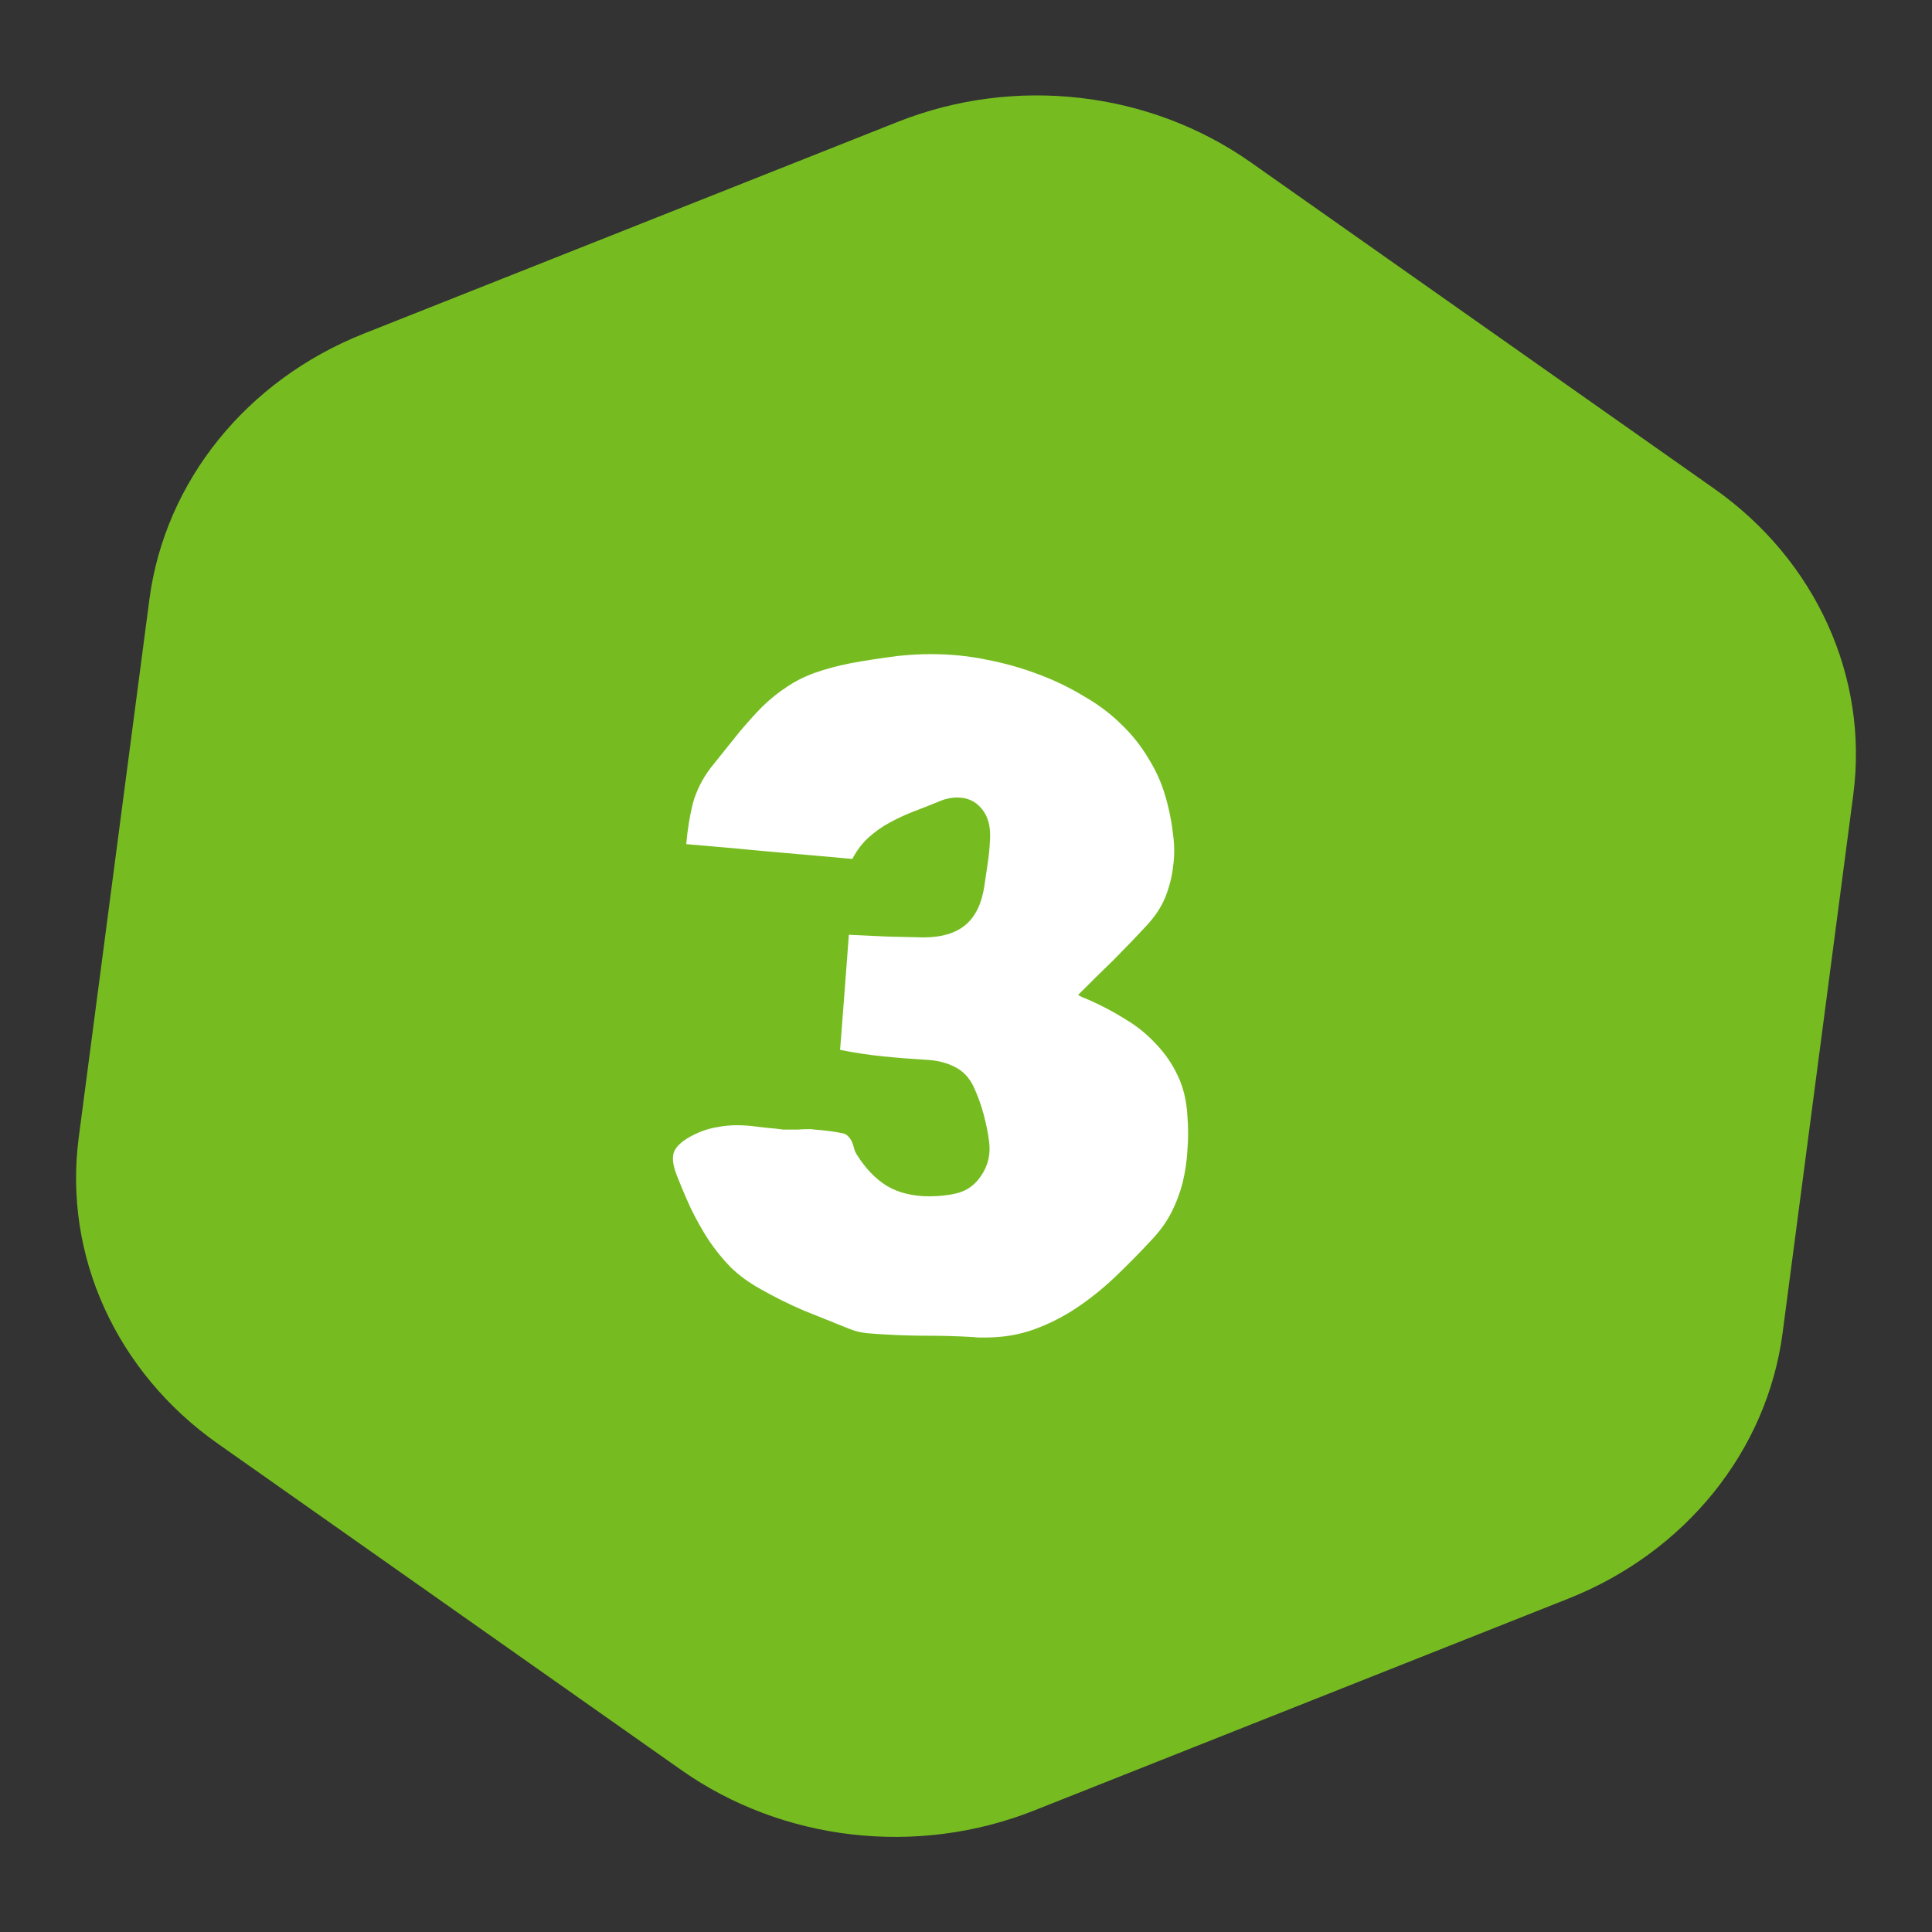 <?xml version="1.0" encoding="UTF-8"?> <svg xmlns="http://www.w3.org/2000/svg" width="24" height="24" viewBox="0 0 24 24" fill="none"><rect x="0" y="0" width="24" height="24" fill="#333333" stroke="none"/><path d="M11.152 1.514C12.605 0.937 14.277 1.129 15.538 2.017L21.295 6.071C22.556 6.959 23.215 8.409 23.022 9.873L22.144 16.559C21.951 18.024 20.937 19.281 19.484 19.858L12.848 22.49C11.395 23.067 9.723 22.875 8.462 21.987L2.705 17.933C1.444 17.045 0.785 15.595 0.978 14.131L1.856 7.445C2.049 5.98 3.063 4.723 4.516 4.146L11.152 1.514Z" fill="#76BC21"></path><path d="M10.545 11.612C10.711 11.62 10.868 11.627 11.016 11.634C11.167 11.637 11.319 11.641 11.47 11.645C11.694 11.645 11.867 11.594 11.99 11.493C12.117 11.389 12.196 11.224 12.229 11.001C12.243 10.903 12.257 10.806 12.272 10.708C12.286 10.611 12.295 10.513 12.299 10.416C12.306 10.261 12.272 10.138 12.196 10.048C12.12 9.954 12.019 9.907 11.893 9.907C11.817 9.907 11.741 9.923 11.665 9.956C11.561 9.999 11.456 10.04 11.351 10.08C11.247 10.12 11.146 10.167 11.048 10.221C10.954 10.271 10.868 10.333 10.788 10.405C10.709 10.477 10.642 10.566 10.588 10.67C10.234 10.638 9.888 10.607 9.549 10.578C9.213 10.546 8.872 10.515 8.525 10.486C8.54 10.309 8.567 10.142 8.606 9.983C8.65 9.824 8.724 9.676 8.828 9.539C8.962 9.373 9.079 9.226 9.18 9.1C9.285 8.974 9.384 8.864 9.478 8.77C9.576 8.676 9.675 8.597 9.776 8.532C9.877 8.463 9.992 8.405 10.122 8.358C10.252 8.312 10.4 8.272 10.566 8.239C10.736 8.207 10.936 8.176 11.167 8.147C11.236 8.14 11.303 8.135 11.368 8.131C11.436 8.127 11.503 8.126 11.568 8.126C11.806 8.126 12.037 8.149 12.261 8.196C12.488 8.239 12.714 8.304 12.938 8.391C13.125 8.463 13.302 8.55 13.468 8.651C13.638 8.748 13.79 8.862 13.923 8.992C14.06 9.122 14.178 9.27 14.275 9.436C14.376 9.598 14.452 9.781 14.502 9.983C14.535 10.109 14.558 10.239 14.573 10.373C14.591 10.502 14.591 10.632 14.573 10.762C14.558 10.892 14.526 11.02 14.475 11.147C14.425 11.269 14.347 11.387 14.242 11.499C14.105 11.647 13.966 11.791 13.826 11.932C13.685 12.069 13.54 12.211 13.393 12.359C13.403 12.367 13.42 12.376 13.441 12.386C13.466 12.397 13.494 12.408 13.522 12.419C13.685 12.491 13.838 12.572 13.983 12.663C14.127 12.749 14.253 12.852 14.362 12.971C14.473 13.087 14.564 13.218 14.632 13.366C14.701 13.511 14.741 13.679 14.751 13.87C14.762 14.007 14.762 14.144 14.751 14.281C14.744 14.419 14.724 14.554 14.692 14.688C14.659 14.817 14.611 14.945 14.546 15.072C14.481 15.195 14.396 15.31 14.291 15.418C14.15 15.57 14.004 15.718 13.853 15.862C13.705 16.003 13.548 16.129 13.382 16.241C13.216 16.353 13.039 16.443 12.851 16.512C12.663 16.581 12.46 16.615 12.239 16.615C12.214 16.615 12.189 16.615 12.164 16.615C12.142 16.615 12.12 16.613 12.098 16.61C11.915 16.599 11.73 16.593 11.546 16.593C11.362 16.593 11.178 16.588 10.994 16.577C10.918 16.573 10.842 16.568 10.767 16.561C10.691 16.553 10.619 16.535 10.55 16.507C10.359 16.431 10.169 16.355 9.982 16.279C9.798 16.2 9.617 16.11 9.44 16.009C9.303 15.933 9.182 15.844 9.077 15.743C8.976 15.639 8.884 15.525 8.801 15.402C8.722 15.279 8.65 15.151 8.585 15.018C8.523 14.884 8.466 14.749 8.412 14.612C8.35 14.46 8.343 14.348 8.39 14.276C8.437 14.2 8.536 14.13 8.688 14.065C8.767 14.032 8.845 14.011 8.92 14C8.996 13.985 9.074 13.978 9.153 13.978C9.236 13.978 9.318 13.984 9.397 13.995C9.476 14.005 9.558 14.014 9.641 14.021C9.669 14.025 9.698 14.029 9.727 14.032C9.756 14.032 9.785 14.032 9.814 14.032C9.846 14.032 9.879 14.032 9.911 14.032C9.947 14.029 9.983 14.027 10.02 14.027C10.038 14.027 10.054 14.027 10.068 14.027C10.083 14.027 10.099 14.029 10.117 14.032C10.175 14.036 10.232 14.041 10.29 14.049C10.348 14.056 10.404 14.065 10.458 14.076C10.494 14.083 10.521 14.097 10.539 14.119C10.557 14.137 10.572 14.159 10.583 14.184C10.593 14.209 10.602 14.236 10.61 14.265C10.617 14.294 10.628 14.319 10.642 14.341C10.75 14.514 10.875 14.644 11.016 14.731C11.16 14.817 11.337 14.861 11.546 14.861C11.658 14.861 11.765 14.85 11.866 14.828C12.003 14.799 12.111 14.724 12.191 14.601C12.274 14.478 12.306 14.341 12.288 14.189C12.274 14.074 12.25 13.957 12.218 13.838C12.185 13.718 12.144 13.605 12.093 13.496C12.039 13.384 11.961 13.303 11.86 13.253C11.759 13.202 11.646 13.173 11.519 13.166C11.335 13.155 11.153 13.141 10.972 13.123C10.796 13.105 10.617 13.078 10.436 13.042C10.454 12.8 10.473 12.562 10.491 12.327C10.509 12.092 10.527 11.854 10.545 11.612Z" fill="white"></path></svg> 